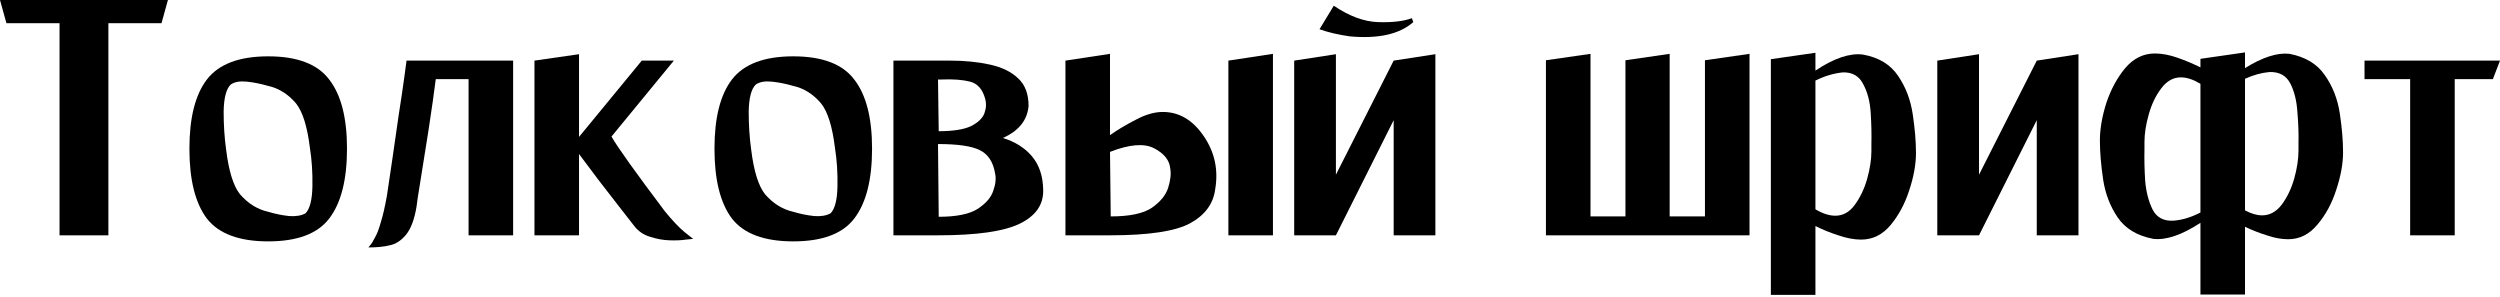 <svg width="682" height="81" viewBox="0 0 682 81" fill="none" xmlns="http://www.w3.org/2000/svg">
<path d="M45.811 0L44.061 6.322H29.568V64.194H16.243V6.322H1.751L0 0H16.243H29.568H45.811Z" fill="black"/>
<path d="M73.167 15.368C81.078 15.368 86.622 17.475 89.799 21.69C93.041 25.84 94.662 32.13 94.662 40.559C94.662 49.053 93.041 55.408 89.799 59.623C86.622 63.773 81.078 65.848 73.167 65.848C65.256 65.848 59.68 63.773 56.438 59.623C53.26 55.408 51.672 49.053 51.672 40.559C51.672 32.13 53.26 25.84 56.438 21.69C59.68 17.475 65.256 15.368 73.167 15.368ZM83.38 58.164C84.547 56.932 85.163 54.468 85.228 50.772C85.293 47.076 85.066 43.607 84.547 40.365C83.834 34.529 82.569 30.476 80.754 28.207C78.614 25.678 76.085 24.089 73.167 23.441C71.157 22.857 69.212 22.468 67.331 22.273C65.451 22.079 63.992 22.338 62.954 23.052C61.722 24.219 61.074 26.683 61.009 30.444C61.009 34.14 61.236 37.609 61.69 40.851C62.403 46.687 63.667 50.739 65.483 53.009C67.688 55.538 70.249 57.127 73.167 57.775C75.112 58.358 77.025 58.748 78.906 58.942C80.786 59.072 82.277 58.812 83.38 58.164Z" fill="black"/>
<path d="M138.718 16.535H139.983V64.194H127.825V21.593H118.876C118.423 25.224 117.774 29.795 116.931 35.307C116.088 40.754 115.278 45.844 114.5 50.577C114.111 52.847 113.819 54.792 113.624 56.413C113.041 59.915 112.068 62.476 110.706 64.097C109.409 65.653 107.95 66.594 106.329 66.918C104.773 67.307 102.828 67.501 100.494 67.501C100.494 67.501 100.656 67.307 100.98 66.918C101.304 66.594 101.726 65.913 102.244 64.875C102.828 63.903 103.379 62.476 103.898 60.596C104.481 58.715 105.033 56.316 105.551 53.398C105.94 50.869 106.427 47.595 107.01 43.574C107.594 39.554 108.177 35.501 108.761 31.416C109.409 27.266 109.928 23.765 110.317 20.912C110.706 17.994 110.901 16.535 110.901 16.535H112.165H127.825H138.718Z" fill="black"/>
<path d="M181.4 57.678C183.475 60.206 185.258 62.087 186.749 63.319C188.306 64.551 189.084 65.167 189.084 65.167C189.084 65.167 188.435 65.232 187.138 65.362C185.906 65.556 184.383 65.621 182.567 65.556C180.816 65.491 179.065 65.167 177.315 64.583C175.564 64.065 174.137 63.092 173.035 61.665C172.387 60.822 171.122 59.201 169.242 56.802C167.361 54.338 165.351 51.745 163.211 49.021C161.136 46.233 159.386 43.898 157.959 42.018V64.194H145.801V16.535L157.959 14.784V37.349L175.078 16.535H183.831L166.81 37.252C168.431 40.105 173.294 46.914 181.4 57.678Z" fill="black"/>
<path d="M216.404 15.368C224.314 15.368 229.858 17.475 233.036 21.69C236.278 25.84 237.899 32.13 237.899 40.559C237.899 49.053 236.278 55.408 233.036 59.623C229.858 63.773 224.314 65.848 216.404 65.848C208.493 65.848 202.916 63.773 199.674 59.623C196.497 55.408 194.908 49.053 194.908 40.559C194.908 32.13 196.497 25.84 199.674 21.69C202.916 17.475 208.493 15.368 216.404 15.368ZM226.616 58.164C227.783 56.932 228.399 54.468 228.464 50.772C228.529 47.076 228.302 43.607 227.783 40.365C227.07 34.529 225.806 30.476 223.99 28.207C221.85 25.678 219.321 24.089 216.404 23.441C214.393 22.857 212.448 22.468 210.568 22.273C208.687 22.079 207.228 22.338 206.191 23.052C204.959 24.219 204.31 26.683 204.245 30.444C204.245 34.14 204.472 37.609 204.926 40.851C205.64 46.687 206.904 50.739 208.72 53.009C210.924 55.538 213.486 57.127 216.404 57.775C218.349 58.358 220.262 58.748 222.142 58.942C224.023 59.072 225.514 58.812 226.616 58.164Z" fill="black"/>
<path d="M273.59 37.641C276.962 38.679 279.621 40.365 281.566 42.699C283.511 45.033 284.516 48.048 284.581 51.745C284.711 55.765 282.603 58.845 278.259 60.985C273.914 63.124 266.458 64.194 255.888 64.194H243.73V16.535H252.192H255.888H259.098C263.118 16.535 266.749 16.892 269.991 17.605C273.298 18.318 275.892 19.582 277.773 21.398C279.653 23.149 280.593 25.645 280.593 28.887C280.269 32.778 277.935 35.696 273.59 37.641ZM268.727 26.845C268.014 24.316 266.652 22.792 264.642 22.273C262.632 21.755 260.038 21.56 256.861 21.69C256.537 21.69 256.212 21.69 255.888 21.69L256.083 35.793C259.973 35.793 262.891 35.339 264.836 34.431C266.782 33.459 268.014 32.292 268.533 30.93C269.051 29.568 269.116 28.207 268.727 26.845ZM256.083 59.137C260.881 59.137 264.415 58.423 266.684 56.997C268.954 55.505 270.381 53.852 270.964 52.036C271.613 50.221 271.775 48.632 271.45 47.27C270.932 44.158 269.538 42.05 267.268 40.948C265.063 39.846 261.27 39.295 255.888 39.295L256.083 59.137Z" fill="black"/>
<path d="M335.102 16.535L347.26 14.687V64.194H335.102V16.535ZM317.206 30.541C321.68 30.541 325.408 32.746 328.391 37.155C331.374 41.499 332.411 46.33 331.503 51.647C330.985 55.603 328.715 58.683 324.695 60.887C320.675 63.092 313.38 64.194 302.811 64.194H290.652V16.535L302.811 14.687V36.863C304.821 35.437 307.155 34.042 309.814 32.681C312.472 31.254 314.936 30.541 317.206 30.541ZM303.005 59.039C308.128 59.039 311.856 58.261 314.19 56.705C316.525 55.084 318.016 53.268 318.665 51.258C319.313 49.183 319.508 47.432 319.248 46.006C319.054 43.736 317.595 41.888 314.871 40.462C312.148 39.035 308.128 39.359 302.811 41.434L303.005 59.039Z" fill="black"/>
<path d="M380.194 16.535L391.574 14.784V64.194H380.194V32.778L364.437 64.194H353.057V16.535L364.437 14.784V47.659L380.194 16.535ZM385.544 6.03C381.783 9.337 376.012 10.634 368.231 9.921C365.053 9.467 362.297 8.819 359.963 7.976L363.854 1.556C368.068 4.409 372.089 5.901 375.914 6.03C379.805 6.16 382.885 5.803 385.154 4.96L385.544 6.03Z" fill="black"/>
<path d="M465.111 16.438L477.269 14.687V64.194H465.111H455.482H443.421H433.889H421.731V16.438L433.889 14.687V59.039H443.421V16.438L455.482 14.687V59.039H465.111V16.438Z" fill="black"/>
<path d="M508.185 14.881C512.53 15.659 515.739 17.605 517.814 20.717C519.889 23.765 521.219 27.266 521.802 31.222C522.386 35.112 522.678 38.614 522.678 41.726C522.678 44.839 522.062 48.243 520.83 51.939C519.662 55.57 517.976 58.715 515.772 61.374C513.567 64.032 510.876 65.362 507.699 65.362C505.818 65.362 503.743 64.972 501.474 64.194C499.269 63.481 497.194 62.638 495.249 61.665V80.437H483.091V16.146L495.249 14.395V19.258C500.307 15.886 504.619 14.428 508.185 14.881ZM510.52 41.24C510.52 40.592 510.52 39.911 510.52 39.197C510.584 36.604 510.52 33.783 510.325 30.735C510.13 27.688 509.45 25.094 508.282 22.954C507.18 20.75 505.332 19.68 502.738 19.745C500.21 20.004 497.713 20.75 495.249 21.982V57.094C497.194 58.261 499.01 58.845 500.696 58.845C502.771 58.845 504.522 57.872 505.948 55.927C507.439 53.917 508.574 51.55 509.352 48.827C510.13 46.038 510.52 43.51 510.52 41.24Z" fill="black"/>
<path d="M555.63 16.535L567.01 14.784V64.194H555.63V32.778L539.874 64.194H528.494V16.535L539.874 14.784V47.659L555.63 16.535Z" fill="black"/>
<path d="M624.596 14.687C628.94 15.53 632.15 17.475 634.225 20.523C636.365 23.57 637.727 27.072 638.31 31.027C638.894 34.918 639.186 38.419 639.186 41.532C639.186 44.644 638.57 48.048 637.338 51.745C636.17 55.441 634.452 58.618 632.182 61.276C629.978 63.935 627.319 65.264 624.207 65.264C622.391 65.264 620.446 64.908 618.371 64.194C616.296 63.546 614.318 62.768 612.438 61.86V80.34H600.28V60.79C595.222 64.097 590.943 65.556 587.441 65.167C583.032 64.324 579.79 62.379 577.715 59.331C575.64 56.283 574.31 52.814 573.727 48.924C573.143 44.968 572.851 41.434 572.851 38.322C572.851 35.21 573.435 31.805 574.602 28.109C575.834 24.413 577.552 21.236 579.757 18.577C582.027 15.919 584.718 14.59 587.83 14.59C589.775 14.59 591.85 14.979 594.055 15.757C596.26 16.535 598.335 17.41 600.28 18.383V16.049L612.438 14.298V18.577C617.236 15.595 621.289 14.298 624.596 14.687ZM592.888 60.206C595.352 60.012 597.816 59.266 600.28 57.969V22.857C598.335 21.69 596.551 21.106 594.93 21.106C592.855 21.106 591.072 22.111 589.581 24.122C588.089 26.067 586.955 28.433 586.177 31.222C585.398 33.945 585.009 36.474 585.009 38.808C585.009 39.392 585.009 40.04 585.009 40.754C584.945 43.347 585.009 46.2 585.204 49.313C585.463 52.361 586.144 54.987 587.246 57.191C588.349 59.331 590.229 60.336 592.888 60.206ZM627.028 41.045C627.028 40.462 627.028 39.813 627.028 39.1C627.092 36.507 626.995 33.686 626.736 30.638C626.541 27.526 625.893 24.9 624.79 22.76C623.688 20.62 621.808 19.582 619.149 19.647C616.944 19.842 614.707 20.458 612.438 21.495V57.386C614.124 58.294 615.68 58.748 617.107 58.748C619.182 58.748 620.965 57.775 622.456 55.83C623.947 53.819 625.082 51.453 625.86 48.729C626.638 45.941 627.028 43.38 627.028 41.045Z" fill="black"/>
<path d="M682 16.535L680.055 21.593H669.647V64.194H657.489V21.593H645.04V16.535H657.489H669.647H682Z" fill="black"/>
</svg>

